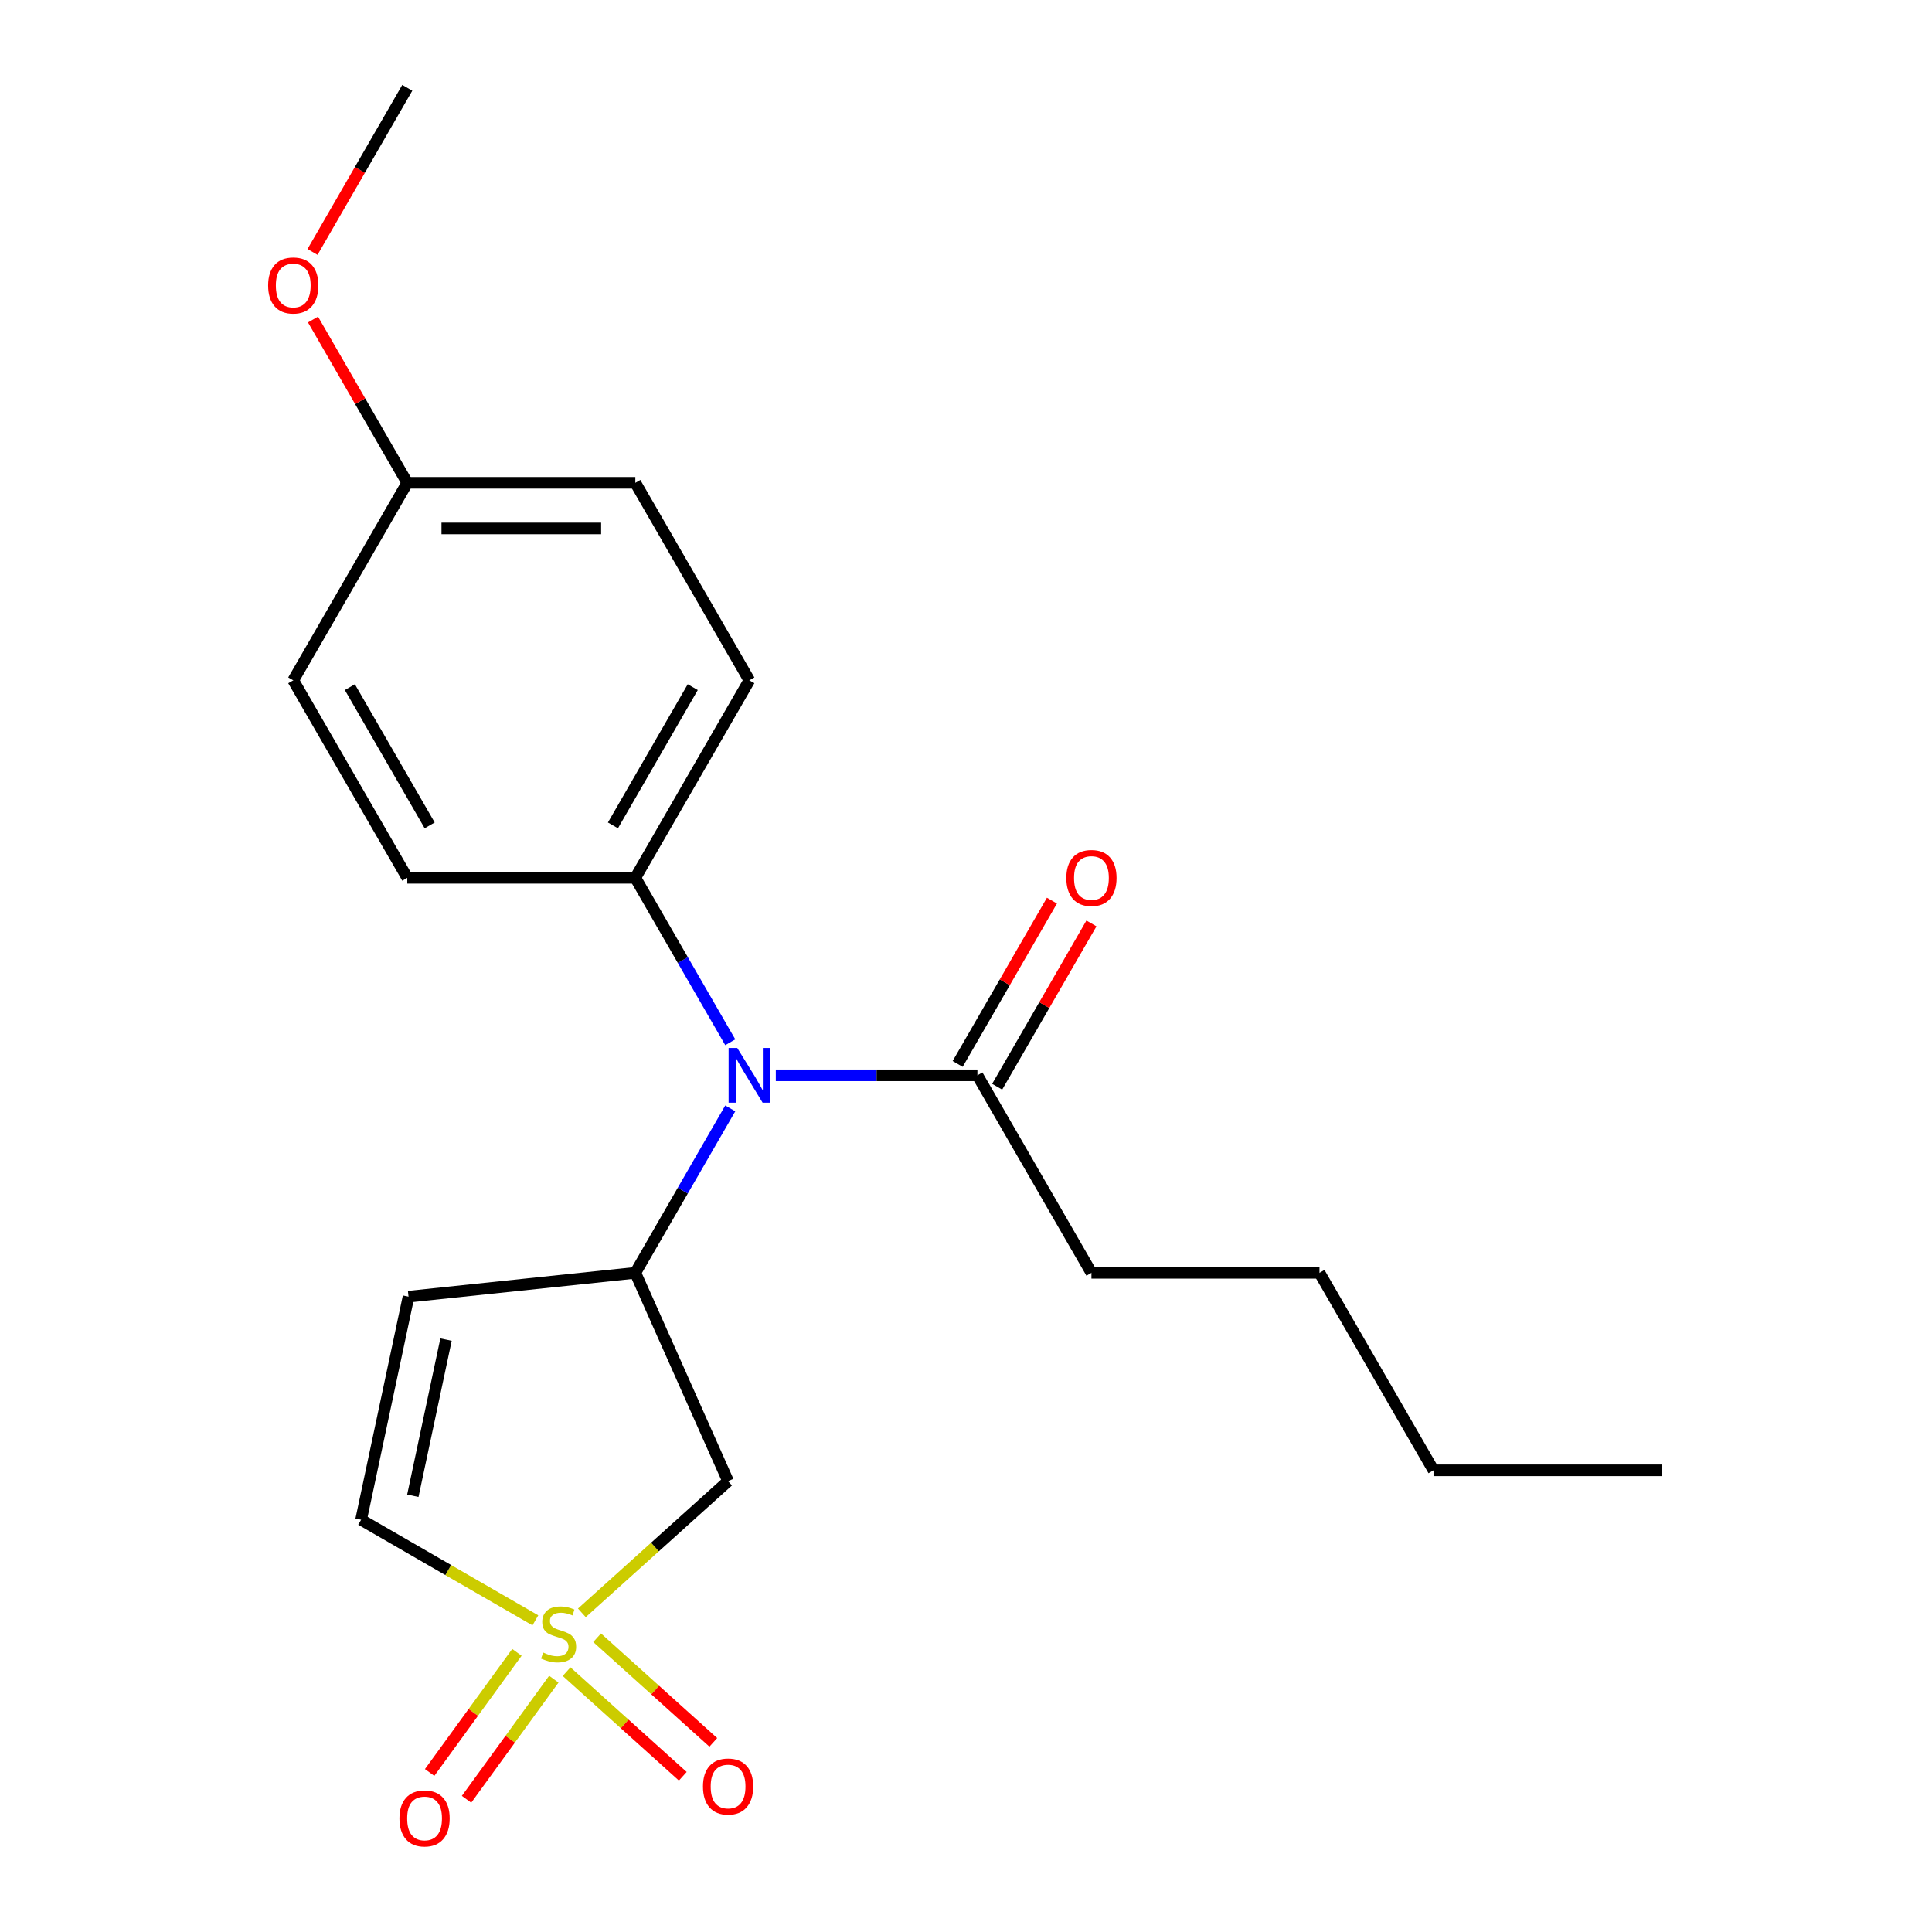 <?xml version='1.0' encoding='iso-8859-1'?>
<svg version='1.1' baseProfile='full'
              xmlns='http://www.w3.org/2000/svg'
                      xmlns:rdkit='http://www.rdkit.org/xml'
                      xmlns:xlink='http://www.w3.org/1999/xlink'
                  xml:space='preserve'
width='1000px' height='1000px' viewBox='0 0 1000 1000'>
<!-- END OF HEADER -->
<rect style='opacity:1.0;fill:#FFFFFF;stroke:none' width='1000' height='1000' x='0' y='0'> </rect>
<path class='bond-1' d='M 301.168,834.8 L 339.013,800.724' style='fill:none;fill-rule:evenodd;stroke:#CCCC00;stroke-width:6px;stroke-linecap:butt;stroke-linejoin:miter;stroke-opacity:1' />
<path class='bond-1' d='M 339.013,800.724 L 376.858,766.648' style='fill:none;fill-rule:evenodd;stroke:#000000;stroke-width:6px;stroke-linecap:butt;stroke-linejoin:miter;stroke-opacity:1' />
<path class='bond-4' d='M 277.106,838.687 L 232.008,812.65' style='fill:none;fill-rule:evenodd;stroke:#CCCC00;stroke-width:6px;stroke-linecap:butt;stroke-linejoin:miter;stroke-opacity:1' />
<path class='bond-4' d='M 232.008,812.65 L 186.91,786.613' style='fill:none;fill-rule:evenodd;stroke:#000000;stroke-width:6px;stroke-linecap:butt;stroke-linejoin:miter;stroke-opacity:1' />
<path class='bond-6' d='M 293.269,865.238 L 323.341,892.315' style='fill:none;fill-rule:evenodd;stroke:#CCCC00;stroke-width:6px;stroke-linecap:butt;stroke-linejoin:miter;stroke-opacity:1' />
<path class='bond-6' d='M 323.341,892.315 L 353.413,919.392' style='fill:none;fill-rule:evenodd;stroke:#FF0000;stroke-width:6px;stroke-linecap:butt;stroke-linejoin:miter;stroke-opacity:1' />
<path class='bond-6' d='M 309.066,847.694 L 339.138,874.771' style='fill:none;fill-rule:evenodd;stroke:#CCCC00;stroke-width:6px;stroke-linecap:butt;stroke-linejoin:miter;stroke-opacity:1' />
<path class='bond-6' d='M 339.138,874.771 L 369.21,901.848' style='fill:none;fill-rule:evenodd;stroke:#FF0000;stroke-width:6px;stroke-linecap:butt;stroke-linejoin:miter;stroke-opacity:1' />
<path class='bond-7' d='M 267.556,855.254 L 244.968,886.343' style='fill:none;fill-rule:evenodd;stroke:#CCCC00;stroke-width:6px;stroke-linecap:butt;stroke-linejoin:miter;stroke-opacity:1' />
<path class='bond-7' d='M 244.968,886.343 L 222.381,917.433' style='fill:none;fill-rule:evenodd;stroke:#FF0000;stroke-width:6px;stroke-linecap:butt;stroke-linejoin:miter;stroke-opacity:1' />
<path class='bond-7' d='M 286.655,869.131 L 264.068,900.22' style='fill:none;fill-rule:evenodd;stroke:#CCCC00;stroke-width:6px;stroke-linecap:butt;stroke-linejoin:miter;stroke-opacity:1' />
<path class='bond-7' d='M 264.068,900.22 L 241.48,931.309' style='fill:none;fill-rule:evenodd;stroke:#FF0000;stroke-width:6px;stroke-linecap:butt;stroke-linejoin:miter;stroke-opacity:1' />
<path class='bond-0' d='M 328.847,658.813 L 376.858,766.648' style='fill:none;fill-rule:evenodd;stroke:#000000;stroke-width:6px;stroke-linecap:butt;stroke-linejoin:miter;stroke-opacity:1' />
<path class='bond-3' d='M 328.847,658.813 L 353.417,616.255' style='fill:none;fill-rule:evenodd;stroke:#000000;stroke-width:6px;stroke-linecap:butt;stroke-linejoin:miter;stroke-opacity:1' />
<path class='bond-3' d='M 353.417,616.255 L 377.988,573.697' style='fill:none;fill-rule:evenodd;stroke:#0000FF;stroke-width:6px;stroke-linecap:butt;stroke-linejoin:miter;stroke-opacity:1' />
<path class='bond-21' d='M 328.847,658.813 L 211.452,671.151' style='fill:none;fill-rule:evenodd;stroke:#000000;stroke-width:6px;stroke-linecap:butt;stroke-linejoin:miter;stroke-opacity:1' />
<path class='bond-2' d='M 211.452,671.151 L 186.91,786.613' style='fill:none;fill-rule:evenodd;stroke:#000000;stroke-width:6px;stroke-linecap:butt;stroke-linejoin:miter;stroke-opacity:1' />
<path class='bond-2' d='M 230.863,693.379 L 213.684,774.202' style='fill:none;fill-rule:evenodd;stroke:#000000;stroke-width:6px;stroke-linecap:butt;stroke-linejoin:miter;stroke-opacity:1' />
<path class='bond-5' d='M 401.558,556.586 L 453.733,556.586' style='fill:none;fill-rule:evenodd;stroke:#0000FF;stroke-width:6px;stroke-linecap:butt;stroke-linejoin:miter;stroke-opacity:1' />
<path class='bond-5' d='M 453.733,556.586 L 505.908,556.586' style='fill:none;fill-rule:evenodd;stroke:#000000;stroke-width:6px;stroke-linecap:butt;stroke-linejoin:miter;stroke-opacity:1' />
<path class='bond-8' d='M 377.988,539.475 L 353.417,496.918' style='fill:none;fill-rule:evenodd;stroke:#0000FF;stroke-width:6px;stroke-linecap:butt;stroke-linejoin:miter;stroke-opacity:1' />
<path class='bond-8' d='M 353.417,496.918 L 328.847,454.36' style='fill:none;fill-rule:evenodd;stroke:#000000;stroke-width:6px;stroke-linecap:butt;stroke-linejoin:miter;stroke-opacity:1' />
<path class='bond-9' d='M 516.13,562.488 L 540.528,520.231' style='fill:none;fill-rule:evenodd;stroke:#000000;stroke-width:6px;stroke-linecap:butt;stroke-linejoin:miter;stroke-opacity:1' />
<path class='bond-9' d='M 540.528,520.231 L 564.925,477.973' style='fill:none;fill-rule:evenodd;stroke:#FF0000;stroke-width:6px;stroke-linecap:butt;stroke-linejoin:miter;stroke-opacity:1' />
<path class='bond-9' d='M 495.685,550.684 L 520.083,508.427' style='fill:none;fill-rule:evenodd;stroke:#000000;stroke-width:6px;stroke-linecap:butt;stroke-linejoin:miter;stroke-opacity:1' />
<path class='bond-9' d='M 520.083,508.427 L 544.48,466.169' style='fill:none;fill-rule:evenodd;stroke:#FF0000;stroke-width:6px;stroke-linecap:butt;stroke-linejoin:miter;stroke-opacity:1' />
<path class='bond-16' d='M 505.908,556.586 L 564.928,658.813' style='fill:none;fill-rule:evenodd;stroke:#000000;stroke-width:6px;stroke-linecap:butt;stroke-linejoin:miter;stroke-opacity:1' />
<path class='bond-10' d='M 328.847,454.36 L 387.867,352.134' style='fill:none;fill-rule:evenodd;stroke:#000000;stroke-width:6px;stroke-linecap:butt;stroke-linejoin:miter;stroke-opacity:1' />
<path class='bond-10' d='M 317.254,427.222 L 358.569,355.663' style='fill:none;fill-rule:evenodd;stroke:#000000;stroke-width:6px;stroke-linecap:butt;stroke-linejoin:miter;stroke-opacity:1' />
<path class='bond-11' d='M 328.847,454.36 L 210.806,454.36' style='fill:none;fill-rule:evenodd;stroke:#000000;stroke-width:6px;stroke-linecap:butt;stroke-linejoin:miter;stroke-opacity:1' />
<path class='bond-13' d='M 387.867,352.134 L 328.847,249.907' style='fill:none;fill-rule:evenodd;stroke:#000000;stroke-width:6px;stroke-linecap:butt;stroke-linejoin:miter;stroke-opacity:1' />
<path class='bond-14' d='M 210.806,454.36 L 151.785,352.134' style='fill:none;fill-rule:evenodd;stroke:#000000;stroke-width:6px;stroke-linecap:butt;stroke-linejoin:miter;stroke-opacity:1' />
<path class='bond-14' d='M 222.398,427.222 L 181.084,355.663' style='fill:none;fill-rule:evenodd;stroke:#000000;stroke-width:6px;stroke-linecap:butt;stroke-linejoin:miter;stroke-opacity:1' />
<path class='bond-12' d='M 210.806,249.907 L 151.785,352.134' style='fill:none;fill-rule:evenodd;stroke:#000000;stroke-width:6px;stroke-linecap:butt;stroke-linejoin:miter;stroke-opacity:1' />
<path class='bond-15' d='M 210.806,249.907 L 186.408,207.65' style='fill:none;fill-rule:evenodd;stroke:#000000;stroke-width:6px;stroke-linecap:butt;stroke-linejoin:miter;stroke-opacity:1' />
<path class='bond-15' d='M 186.408,207.65 L 162.011,165.392' style='fill:none;fill-rule:evenodd;stroke:#FF0000;stroke-width:6px;stroke-linecap:butt;stroke-linejoin:miter;stroke-opacity:1' />
<path class='bond-22' d='M 210.806,249.907 L 328.847,249.907' style='fill:none;fill-rule:evenodd;stroke:#000000;stroke-width:6px;stroke-linecap:butt;stroke-linejoin:miter;stroke-opacity:1' />
<path class='bond-22' d='M 228.512,273.515 L 311.14,273.515' style='fill:none;fill-rule:evenodd;stroke:#000000;stroke-width:6px;stroke-linecap:butt;stroke-linejoin:miter;stroke-opacity:1' />
<path class='bond-17' d='M 161.757,130.41 L 186.281,87.932' style='fill:none;fill-rule:evenodd;stroke:#FF0000;stroke-width:6px;stroke-linecap:butt;stroke-linejoin:miter;stroke-opacity:1' />
<path class='bond-17' d='M 186.281,87.932 L 210.806,45.455' style='fill:none;fill-rule:evenodd;stroke:#000000;stroke-width:6px;stroke-linecap:butt;stroke-linejoin:miter;stroke-opacity:1' />
<path class='bond-18' d='M 564.928,658.813 L 682.969,658.813' style='fill:none;fill-rule:evenodd;stroke:#000000;stroke-width:6px;stroke-linecap:butt;stroke-linejoin:miter;stroke-opacity:1' />
<path class='bond-19' d='M 682.969,658.813 L 741.989,761.039' style='fill:none;fill-rule:evenodd;stroke:#000000;stroke-width:6px;stroke-linecap:butt;stroke-linejoin:miter;stroke-opacity:1' />
<path class='bond-20' d='M 741.989,761.039 L 860.03,761.039' style='fill:none;fill-rule:evenodd;stroke:#000000;stroke-width:6px;stroke-linecap:butt;stroke-linejoin:miter;stroke-opacity:1' />
<path  class='atom-0' d='M 281.137 855.353
Q 281.457 855.473, 282.777 856.033
Q 284.097 856.593, 285.537 856.953
Q 287.017 857.273, 288.457 857.273
Q 291.137 857.273, 292.697 855.993
Q 294.257 854.673, 294.257 852.393
Q 294.257 850.833, 293.457 849.873
Q 292.697 848.913, 291.497 848.393
Q 290.297 847.873, 288.297 847.273
Q 285.777 846.513, 284.257 845.793
Q 282.777 845.073, 281.697 843.553
Q 280.657 842.033, 280.657 839.473
Q 280.657 835.913, 283.057 833.713
Q 285.497 831.513, 290.297 831.513
Q 293.577 831.513, 297.297 833.073
L 296.377 836.153
Q 292.977 834.753, 290.417 834.753
Q 287.657 834.753, 286.137 835.913
Q 284.617 837.033, 284.657 838.993
Q 284.657 840.513, 285.417 841.433
Q 286.217 842.353, 287.337 842.873
Q 288.497 843.393, 290.417 843.993
Q 292.977 844.793, 294.497 845.593
Q 296.017 846.393, 297.097 848.033
Q 298.217 849.633, 298.217 852.393
Q 298.217 856.313, 295.577 858.433
Q 292.977 860.513, 288.617 860.513
Q 286.097 860.513, 284.177 859.953
Q 282.297 859.433, 280.057 858.513
L 281.137 855.353
' fill='#CCCC00'/>
<path  class='atom-4' d='M 381.607 542.426
L 390.887 557.426
Q 391.807 558.906, 393.287 561.586
Q 394.767 564.266, 394.847 564.426
L 394.847 542.426
L 398.607 542.426
L 398.607 570.746
L 394.727 570.746
L 384.767 554.346
Q 383.607 552.426, 382.367 550.226
Q 381.167 548.026, 380.807 547.346
L 380.807 570.746
L 377.127 570.746
L 377.127 542.426
L 381.607 542.426
' fill='#0000FF'/>
<path  class='atom-7' d='M 363.858 924.698
Q 363.858 917.898, 367.218 914.098
Q 370.578 910.298, 376.858 910.298
Q 383.138 910.298, 386.498 914.098
Q 389.858 917.898, 389.858 924.698
Q 389.858 931.578, 386.458 935.498
Q 383.058 939.378, 376.858 939.378
Q 370.618 939.378, 367.218 935.498
Q 363.858 931.618, 363.858 924.698
M 376.858 936.178
Q 381.178 936.178, 383.498 933.298
Q 385.858 930.378, 385.858 924.698
Q 385.858 919.138, 383.498 916.338
Q 381.178 913.498, 376.858 913.498
Q 372.538 913.498, 370.178 916.298
Q 367.858 919.098, 367.858 924.698
Q 367.858 930.418, 370.178 933.298
Q 372.538 936.178, 376.858 936.178
' fill='#FF0000'/>
<path  class='atom-8' d='M 206.754 941.21
Q 206.754 934.41, 210.114 930.61
Q 213.474 926.81, 219.754 926.81
Q 226.034 926.81, 229.394 930.61
Q 232.754 934.41, 232.754 941.21
Q 232.754 948.09, 229.354 952.01
Q 225.954 955.89, 219.754 955.89
Q 213.514 955.89, 210.114 952.01
Q 206.754 948.13, 206.754 941.21
M 219.754 952.69
Q 224.074 952.69, 226.394 949.81
Q 228.754 946.89, 228.754 941.21
Q 228.754 935.65, 226.394 932.85
Q 224.074 930.01, 219.754 930.01
Q 215.434 930.01, 213.074 932.81
Q 210.754 935.61, 210.754 941.21
Q 210.754 946.93, 213.074 949.81
Q 215.434 952.69, 219.754 952.69
' fill='#FF0000'/>
<path  class='atom-10' d='M 551.928 454.44
Q 551.928 447.64, 555.288 443.84
Q 558.648 440.04, 564.928 440.04
Q 571.208 440.04, 574.568 443.84
Q 577.928 447.64, 577.928 454.44
Q 577.928 461.32, 574.528 465.24
Q 571.128 469.12, 564.928 469.12
Q 558.688 469.12, 555.288 465.24
Q 551.928 461.36, 551.928 454.44
M 564.928 465.92
Q 569.248 465.92, 571.568 463.04
Q 573.928 460.12, 573.928 454.44
Q 573.928 448.88, 571.568 446.08
Q 569.248 443.24, 564.928 443.24
Q 560.608 443.24, 558.248 446.04
Q 555.928 448.84, 555.928 454.44
Q 555.928 460.16, 558.248 463.04
Q 560.608 465.92, 564.928 465.92
' fill='#FF0000'/>
<path  class='atom-16' d='M 138.785 147.761
Q 138.785 140.961, 142.145 137.161
Q 145.505 133.361, 151.785 133.361
Q 158.065 133.361, 161.425 137.161
Q 164.785 140.961, 164.785 147.761
Q 164.785 154.641, 161.385 158.561
Q 157.985 162.441, 151.785 162.441
Q 145.545 162.441, 142.145 158.561
Q 138.785 154.681, 138.785 147.761
M 151.785 159.241
Q 156.105 159.241, 158.425 156.361
Q 160.785 153.441, 160.785 147.761
Q 160.785 142.201, 158.425 139.401
Q 156.105 136.561, 151.785 136.561
Q 147.465 136.561, 145.105 139.361
Q 142.785 142.161, 142.785 147.761
Q 142.785 153.481, 145.105 156.361
Q 147.465 159.241, 151.785 159.241
' fill='#FF0000'/>
</svg>
